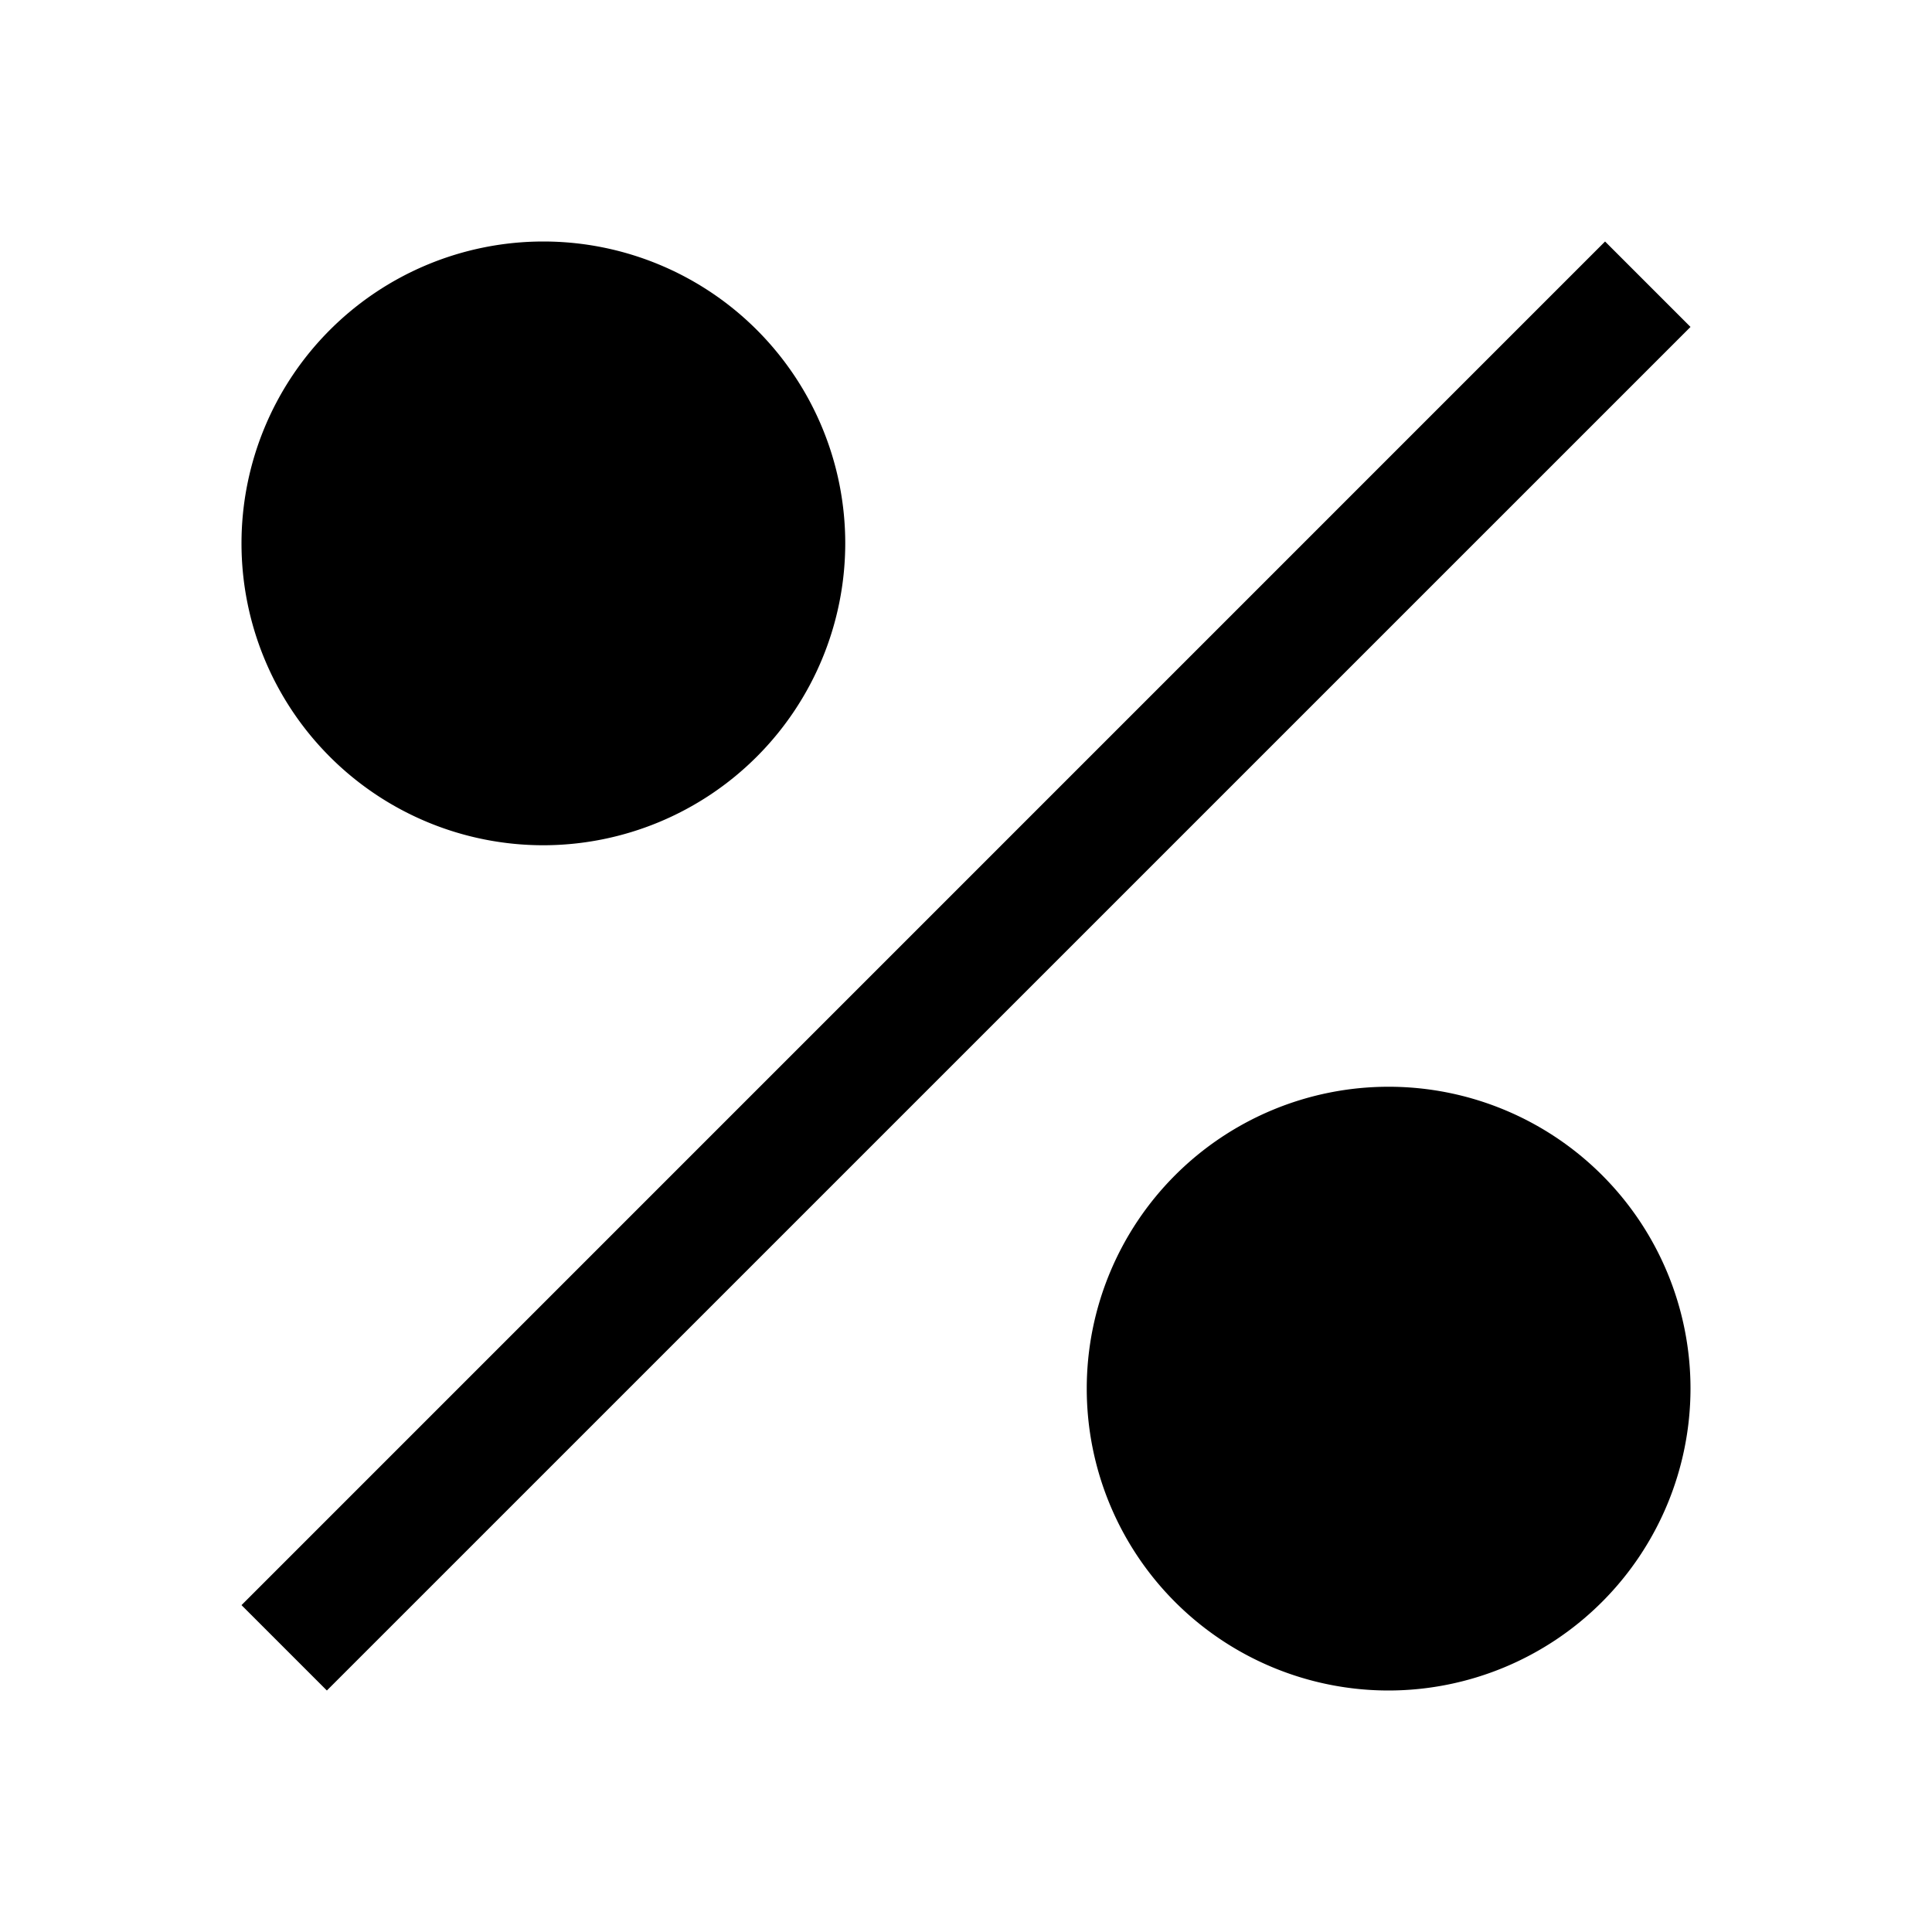 <?xml version="1.0" encoding="utf-8"?>
<!-- Generator: www.svgicons.com -->
<svg xmlns="http://www.w3.org/2000/svg" width="800" height="800" viewBox="0 0 32 32">
<path fill="currentColor" d="M9 14a5 5 0 1 1 5-5a5.006 5.006 0 0 1-5 5M4 26.586L26.585 4L28 5.415L5.414 28zM23 28a5 5 0 1 1 5-5a5.006 5.006 0 0 1-5 5"/>
</svg>
